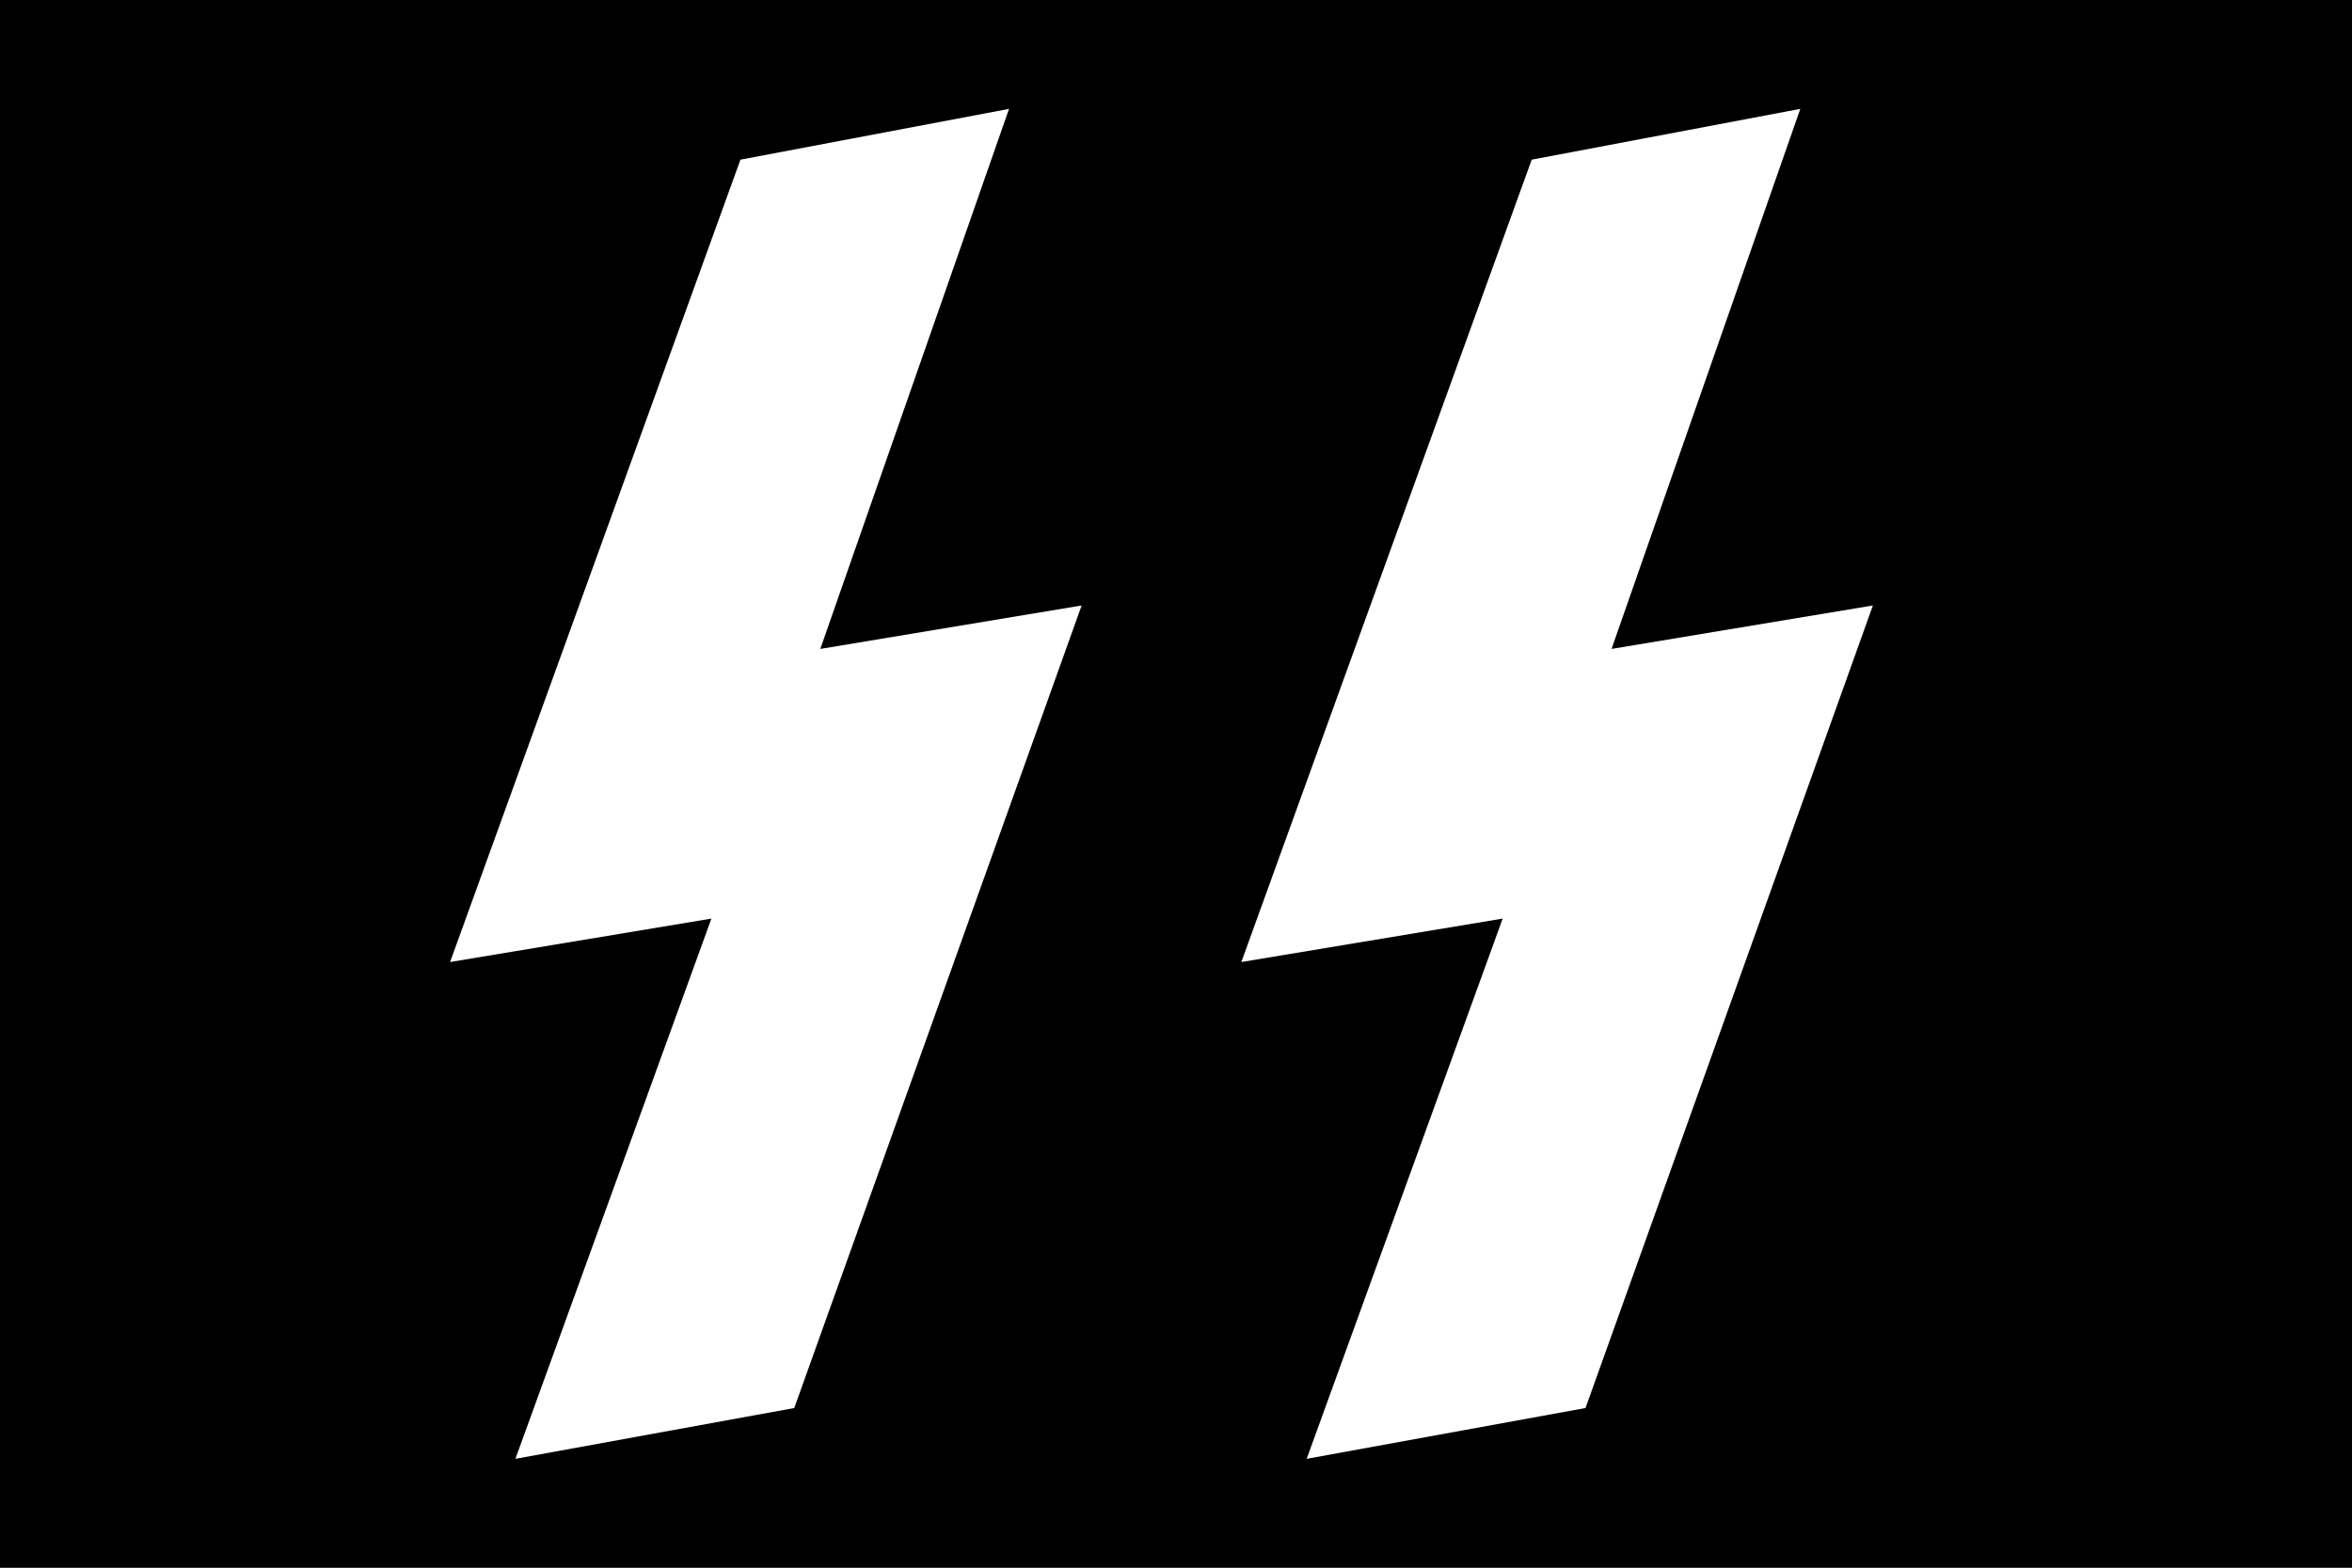 <?xml version="1.0" encoding="UTF-8" standalone="no"?>
<!-- Created with Inkscape (http://www.inkscape.org/) -->
<svg xmlns:dc="http://purl.org/dc/elements/1.1/" xmlns:cc="http://web.resource.org/cc/" xmlns:rdf="http://www.w3.org/1999/02/22-rdf-syntax-ns#" xmlns:svg="http://www.w3.org/2000/svg" xmlns="http://www.w3.org/2000/svg" xmlns:sodipodi="http://inkscape.sourceforge.net/DTD/sodipodi-0.dtd" xmlns:inkscape="http://www.inkscape.org/namespaces/inkscape" id="svg2" sodipodi:version="0.32" inkscape:version="0.43" width="324" height="216" version="1.0" sodipodi:docbase="C:\Documents and Settings\Niels\Bureaublad\SVG" sodipodi:docname="Flag Schutzstaffel.svg">
  <rect width="100%" height="100%" fill="#808080" stroke="none"/>
  <defs id="defs5"/>
  <sodipodi:namedview inkscape:window-height="712" inkscape:window-width="1024" inkscape:pageshadow="2" inkscape:pageopacity="0.0" borderopacity="1.0" bordercolor="#666666" pagecolor="#ffffff" id="base" showgrid="true" inkscape:zoom="0.70888142" inkscape:cx="493.39912" inkscape:cy="12.310984" inkscape:window-x="-4" inkscape:window-y="-4" inkscape:current-layer="svg2"/>
  <rect style="fill: rgb(0, 0, 0); fill-opacity: 1; stroke: rgb(0, 0, 0); stroke-width: 0pt; stroke-linecap: round; stroke-linejoin: bevel; stroke-miterlimit: 4; stroke-dasharray: none; stroke-dashoffset: 0pt; stroke-opacity: 1;" id="rect3204" width="324" height="216" x="0" y="0"/>
  <path style="fill: rgb(255, 255, 255); fill-opacity: 1; fill-rule: evenodd; stroke: rgb(0, 0, 0); stroke-width: 0pt; stroke-linecap: butt; stroke-linejoin: round; stroke-miterlimit: 4; stroke-dasharray: none; stroke-opacity: 1;" d="M 102,22 C 139,15 139,15 139,15 L 113,89.409 L 149,83.424 L 109.413,194 L 71,201 L 98,126.566 L 62,132.551 L 102,22 z " id="path3202"/>
  <path id="path4079" d="M 211,22 C 248,15 248,15 248,15 L 222,89.409 L 258,83.424 L 218.413,194 L 180,201 L 207,126.566 L 171,132.551 L 211,22 z " style="fill: rgb(255, 255, 255); fill-opacity: 1; fill-rule: evenodd; stroke: rgb(0, 0, 0); stroke-width: 0pt; stroke-linecap: butt; stroke-linejoin: round; stroke-miterlimit: 4; stroke-dasharray: none; stroke-opacity: 1;"/>
</svg>